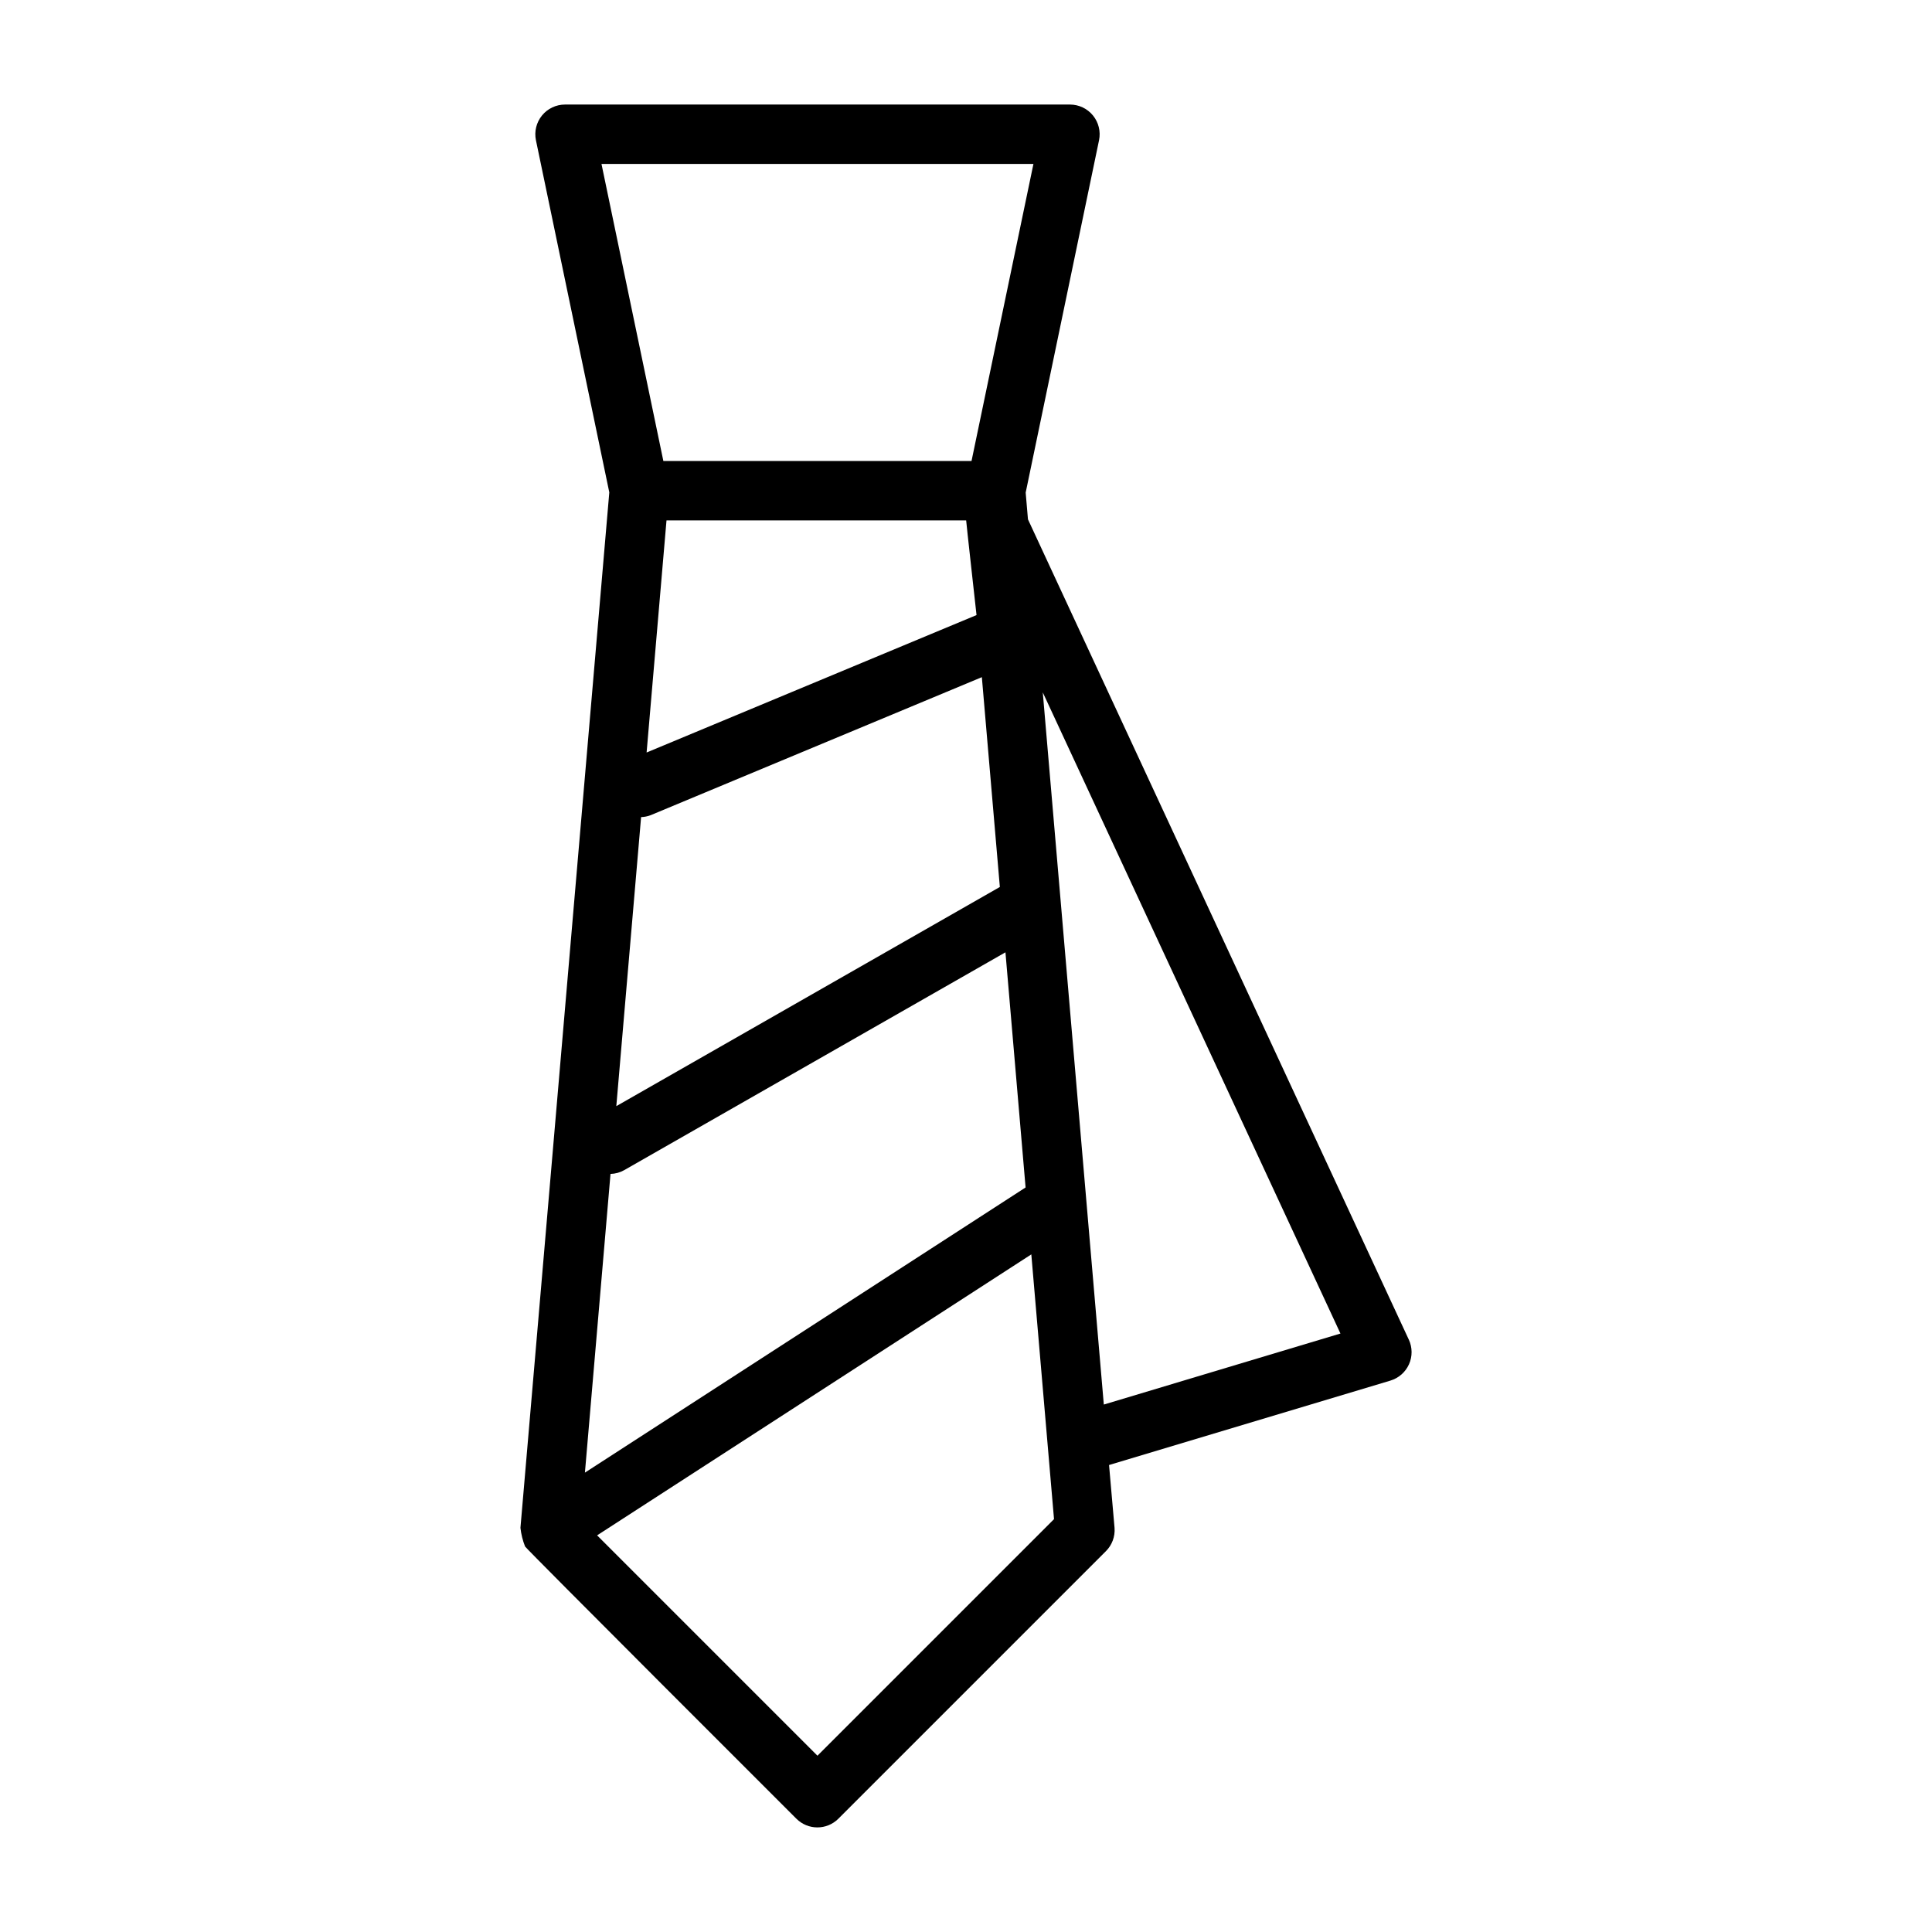 <?xml version="1.0" encoding="UTF-8"?>
<!-- Uploaded to: ICON Repo, www.iconrepo.com, Generator: ICON Repo Mixer Tools -->
<svg fill="#000000" width="800px" height="800px" version="1.1" viewBox="144 144 512 512" xmlns="http://www.w3.org/2000/svg">
 <path d="m517.35 499.02-100.93-217.39-0.605-7.086 19.445-93.391c0.473-2.316-0.121-4.719-1.613-6.551-1.496-1.832-3.731-2.894-6.094-2.894h-133.82c-2.363 0-4.602 1.062-6.094 2.894-1.492 1.832-2.086 4.234-1.613 6.551l19.445 93.332-23.547 274.41c0.188 1.695 0.602 3.359 1.227 4.941 0.133 0.457 71.895 72.141 71.895 72.141h0.004c3.074 3.074 8.055 3.074 11.129 0l70.848-70.848c1.664-1.629 2.519-3.914 2.34-6.234l-1.457-16.648 74.562-22.371v-0.004c2.188-0.656 3.984-2.227 4.922-4.312 0.938-2.082 0.922-4.469-0.039-6.543zm-213.95-311.57h114.47l-16.406 78.723h-81.664zm13.035 172.58 87.766-36.574 4.769 55.602-101.64 58.082 6.566-76.594v-0.004c0.871-0.027 1.73-0.199 2.543-0.512zm-1.078-16.609 5.273-61.504h79.414c-0.047 0 2.746 25.082 2.746 25.082zm-9.566 111.68c1.281-0.031 2.531-0.375 3.644-1.008l101.02-57.719 5.336 62.316-116.78 75.57zm54.844 154.18-58.395-58.395 115.07-74.461 6.016 70.164zm75.887-93.062-16.176-188.73 78.887 169.91z"/>
</svg>